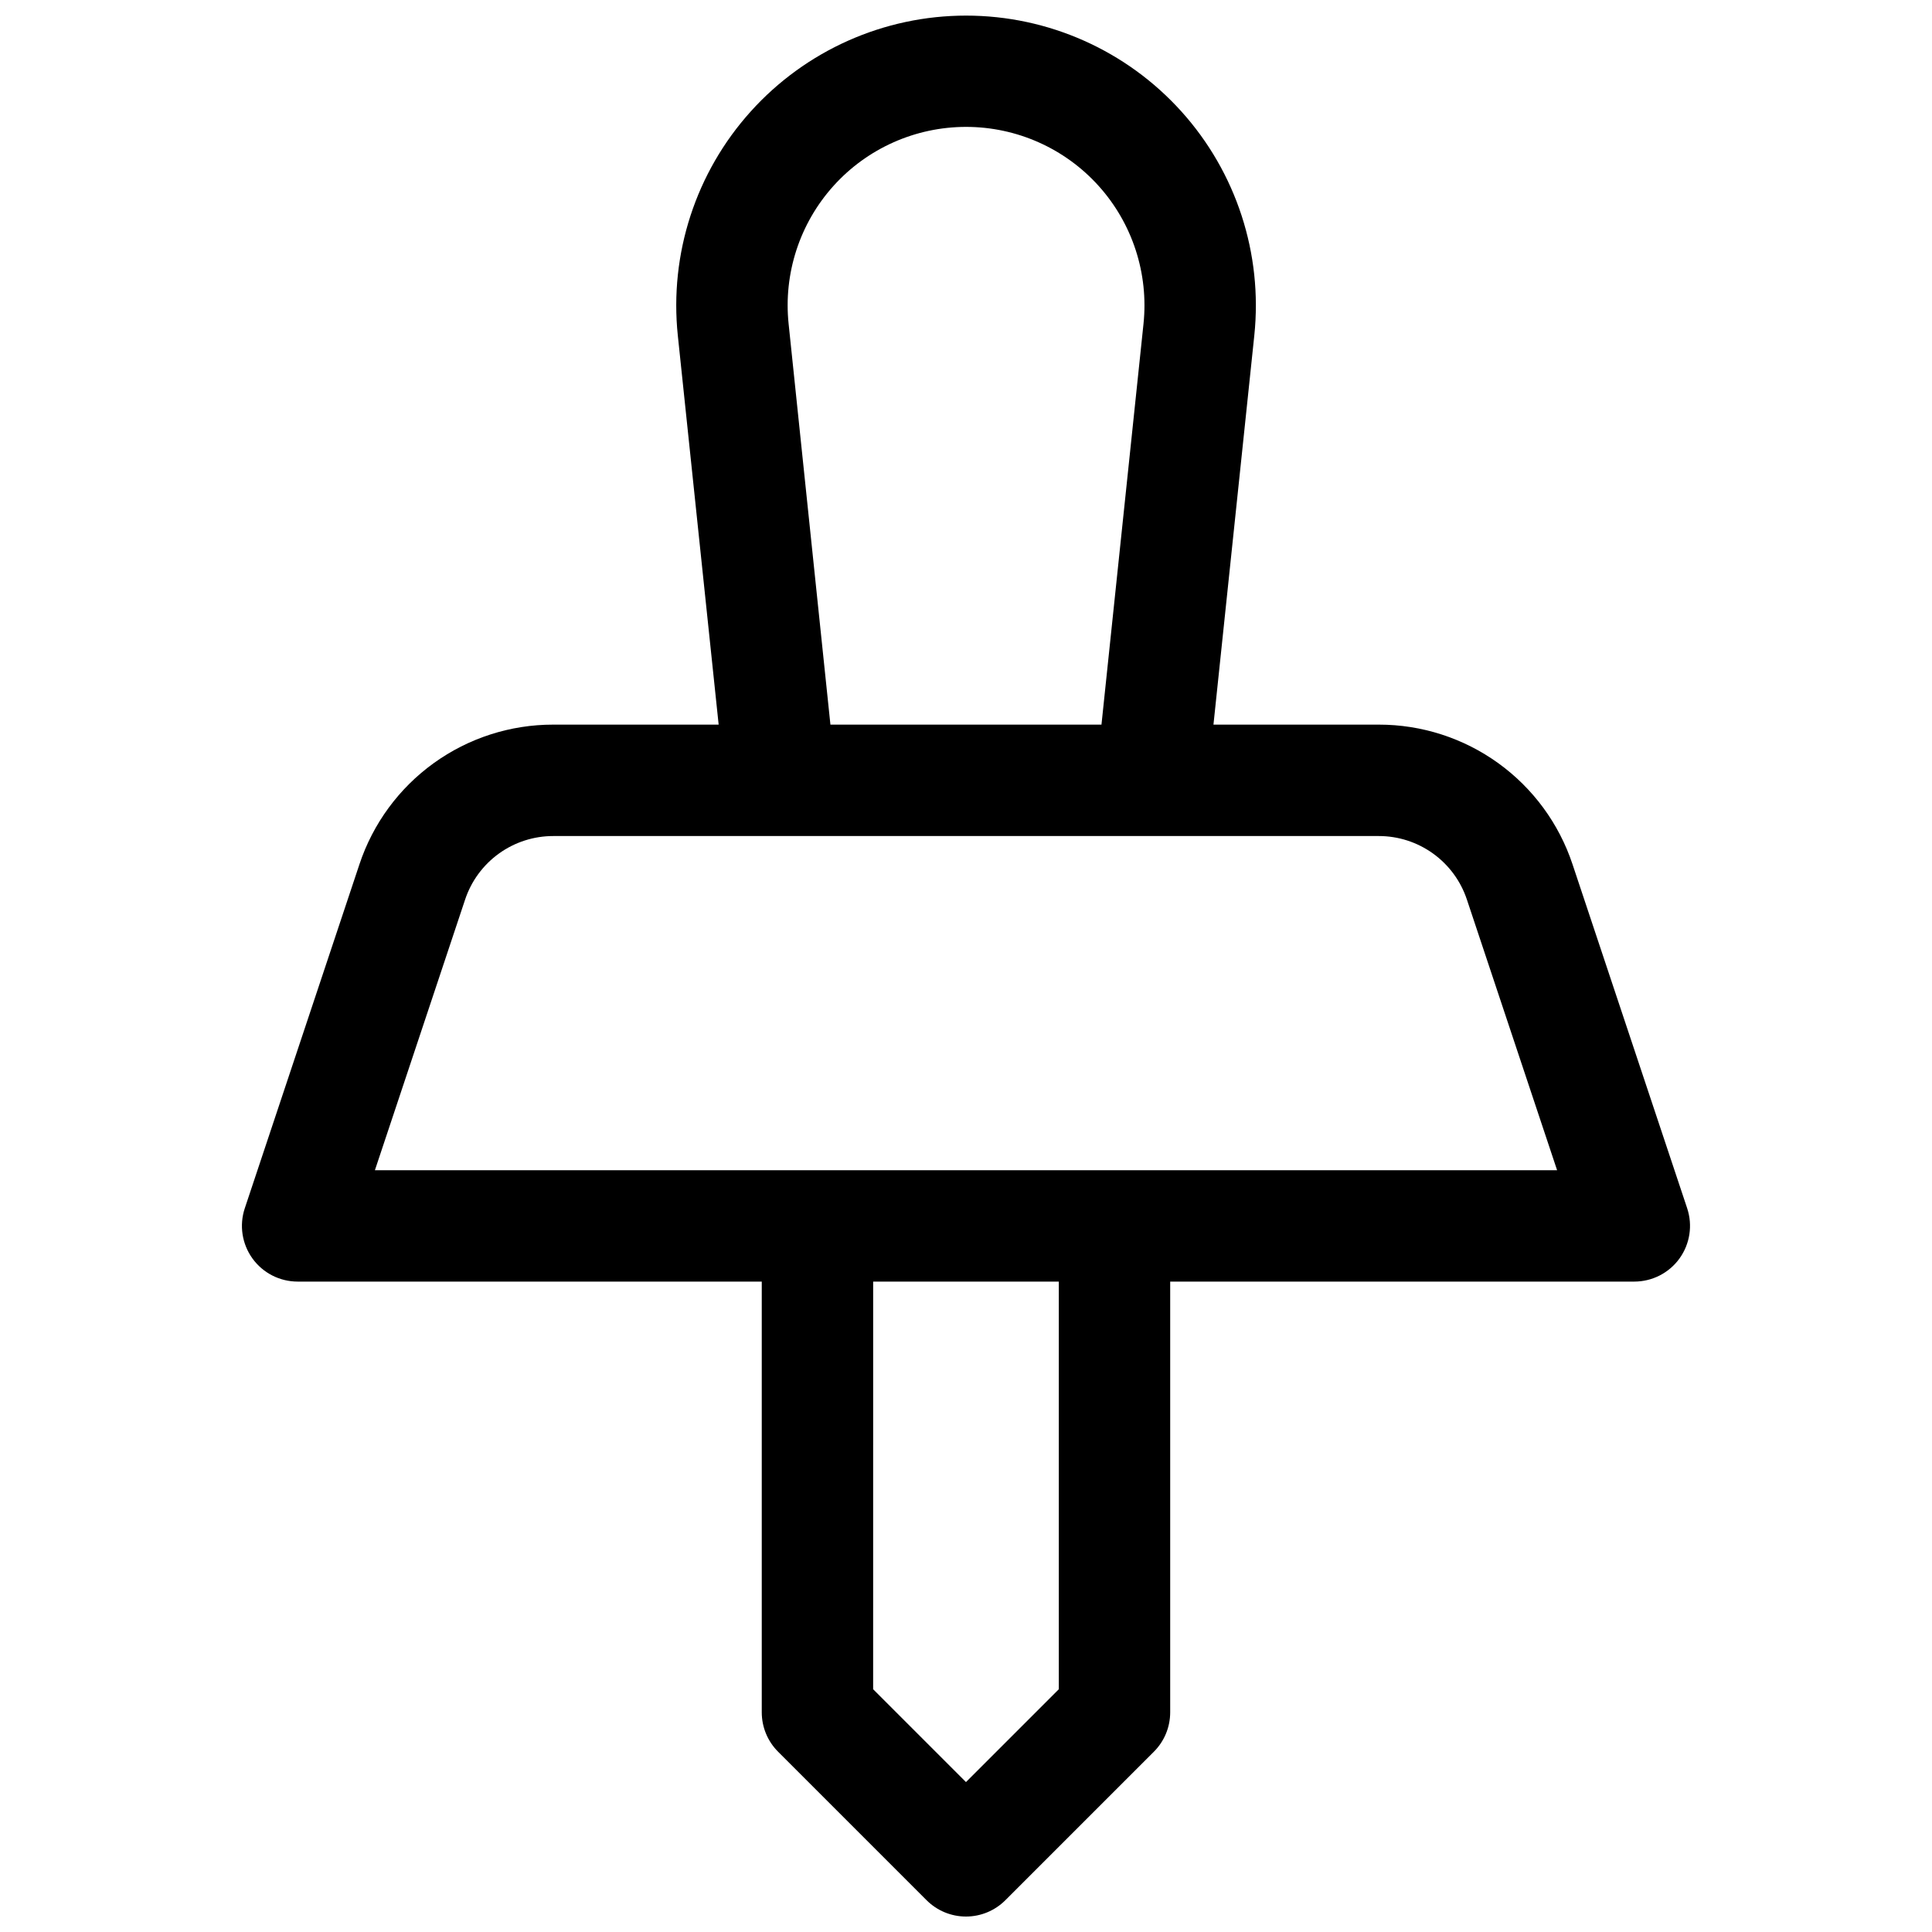<?xml version="1.0" encoding="UTF-8"?>
<!-- Uploaded to: SVG Repo, www.svgrepo.com, Generator: SVG Repo Mixer Tools -->
<svg width="800px" height="800px" version="1.1" viewBox="144 144 512 512" xmlns="http://www.w3.org/2000/svg">
 <defs>
  <clipPath id="a">
   <path d="m208 148.09h384v503.81h-384z"/>
  </clipPath>
 </defs>
 <g clip-path="url(#a)">
  <path d="m591.12 464.21-30.387-91.168c-3.582-10.781-10.473-20.16-19.688-26.805-9.219-6.644-20.293-10.215-31.656-10.203h-43.809l10.824-103.14c2.254-21.637-4.773-43.215-19.336-59.371-14.566-16.16-35.297-25.387-57.051-25.387-21.754 0-42.488 9.227-57.051 25.387-14.566 16.156-21.594 37.734-19.34 59.371l10.824 103.14h-43.848c-11.359-0.012-22.438 3.559-31.656 10.203-9.215 6.644-16.105 16.023-19.688 26.805l-30.387 91.168c-1.5 4.5-0.742 9.445 2.031 13.297 2.773 3.848 7.227 6.125 11.973 6.129h123v114.14c-0.004 3.918 1.551 7.672 4.32 10.441l39.359 39.359c2.769 2.773 6.523 4.328 10.441 4.328 3.914 0 7.672-1.555 10.438-4.328l39.359-39.359h0.004c2.766-2.769 4.32-6.523 4.316-10.441v-114.14h123c4.746-0.004 9.199-2.281 11.973-6.129 2.773-3.852 3.531-8.797 2.031-13.297zm-238.13-234.39c-1.391-13.32 2.934-26.609 11.898-36.559 8.969-9.953 21.734-15.633 35.129-15.633s26.16 5.68 35.125 15.633c8.965 9.949 13.289 23.238 11.898 36.559l-11.137 106.21h-71.832zm71.605 361.85-24.602 24.602-24.602-24.602 0.004-108.03h49.199zm-181.24-137.55 23.91-71.742c1.633-4.898 4.766-9.156 8.957-12.176 4.188-3.019 9.223-4.641 14.383-4.641h218.79c5.164 0 10.195 1.621 14.383 4.641 4.191 3.019 7.324 7.277 8.957 12.176l23.91 71.742z"/>
 </g>
</svg>